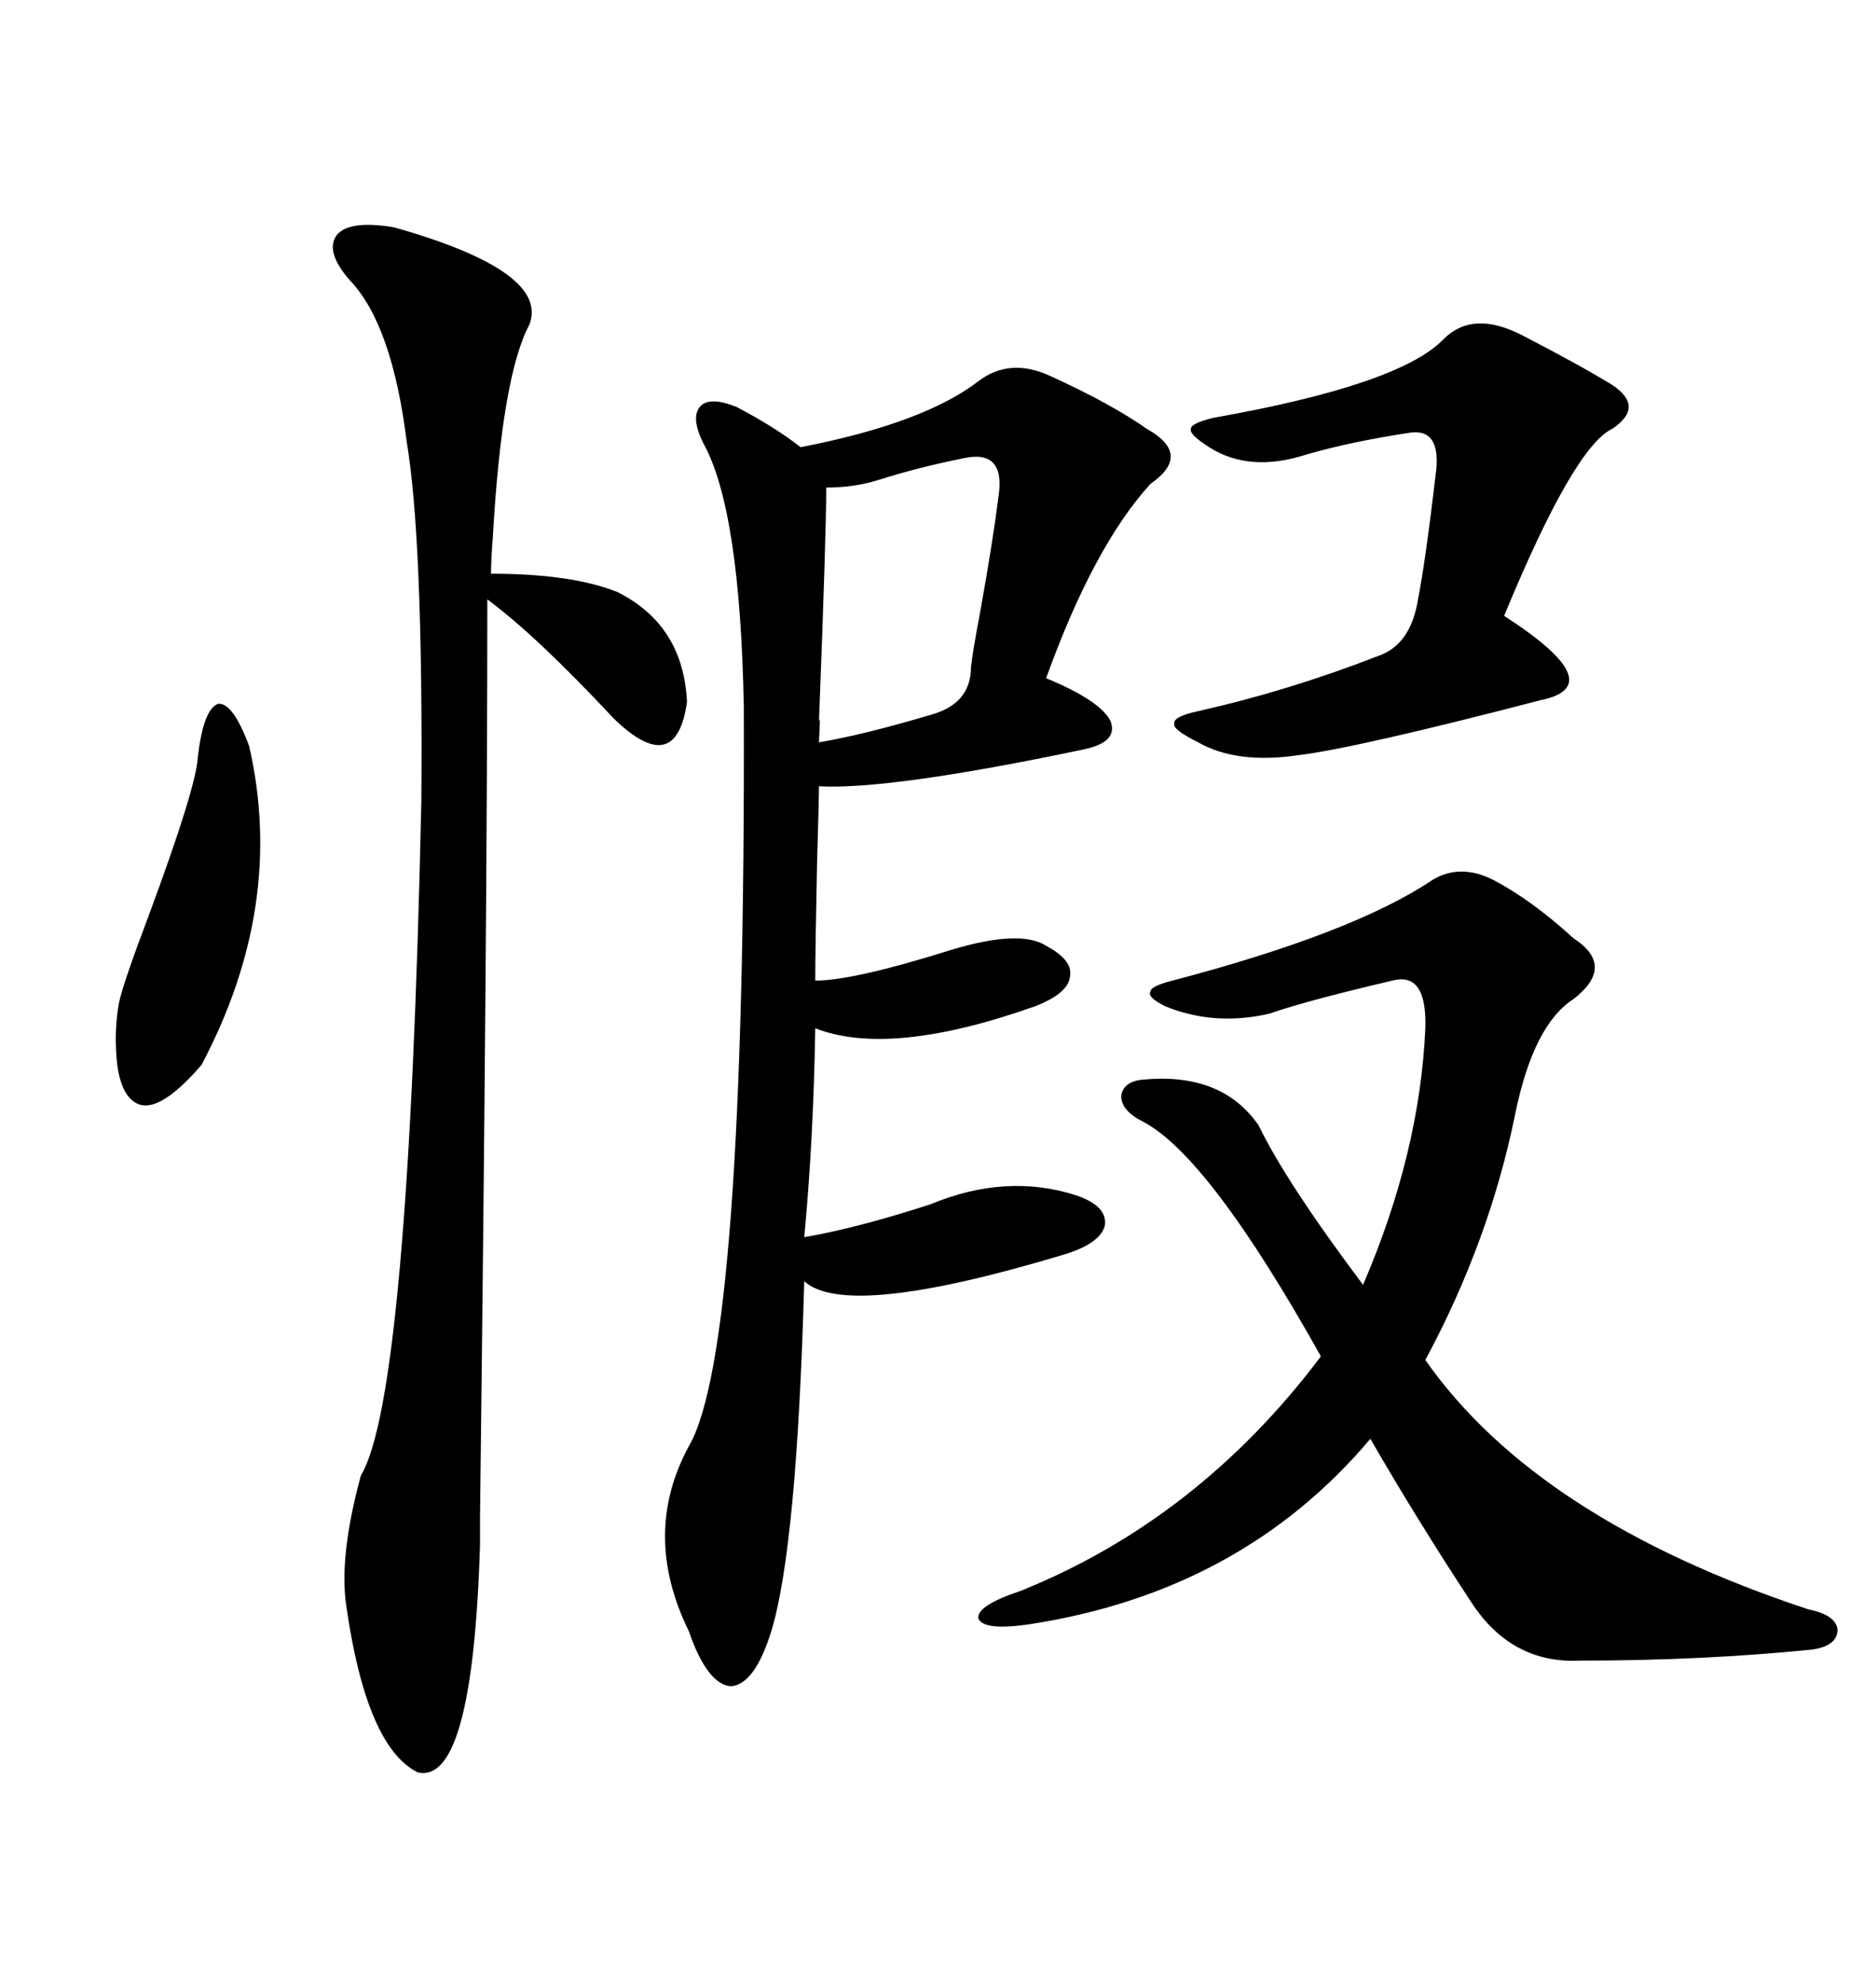 <svg xmlns="http://www.w3.org/2000/svg" xmlns:xlink="http://www.w3.org/1999/xlink" width="300" height="317.285"><path d="M156.45 60.94L156.45 60.94Q161.43 57.13 167.87 60.06L167.87 60.06Q177.54 64.45 183.40 68.55L183.40 68.55Q190.72 72.66 183.98 77.34L183.98 77.34Q174.90 87.30 167.29 108.40L167.29 108.40Q175.78 111.91 177.54 115.14L177.54 115.14Q179.00 118.65 173.14 119.82L173.14 119.82Q142.38 126.27 130.96 125.68L130.96 125.68Q130.96 128.03 130.66 137.99L130.66 137.99Q130.37 152.05 130.37 156.74L130.37 156.74Q136.52 156.74 152.34 151.76L152.34 151.76Q163.18 148.54 167.29 151.17L167.29 151.17Q171.68 153.52 171.09 156.15L171.09 156.15Q170.80 158.79 165.53 160.84L165.53 160.84Q142.38 169.04 130.37 164.36L130.37 164.36Q130.08 182.23 128.61 197.75L128.61 197.75Q137.11 196.29 148.83 192.48L148.83 192.48Q160.84 187.50 171.97 191.02L171.97 191.02Q177.25 192.77 176.66 196.00L176.66 196.00Q175.78 198.93 169.63 200.68L169.63 200.68Q135.35 210.94 128.61 204.79L128.61 204.79Q127.44 247.27 123.34 260.74L123.34 260.74Q120.70 269.24 116.89 269.53L116.89 269.53Q113.09 269.24 110.16 260.74L110.16 260.74Q102.54 245.21 110.16 231.15L110.16 231.15Q119.24 215.63 118.95 113.09L118.95 113.09Q118.36 81.45 112.50 70.90L112.50 70.90Q110.45 66.80 111.91 65.04L111.91 65.04Q113.38 63.28 117.77 65.04L117.77 65.04Q123.93 68.26 128.03 71.48L128.03 71.48Q147.66 67.68 156.45 60.94ZM229.10 140.63L229.10 140.63Q233.50 137.99 238.77 140.63L238.77 140.63Q244.92 143.85 251.66 150L251.66 150Q258.40 154.39 251.66 159.67L251.66 159.67Q245.21 163.77 242.29 178.13L242.29 178.13Q238.18 198.34 227.93 217.38L227.93 217.38Q245.80 242.87 289.16 257.23L289.16 257.23Q293.55 258.11 293.85 260.45L293.85 260.45Q293.85 263.09 289.75 263.67L289.75 263.67Q272.17 265.43 252.83 265.43L252.83 265.43Q241.70 266.02 235.25 256.05L235.25 256.05Q226.76 243.16 219.14 229.98L219.14 229.98Q198.63 254.30 164.94 259.57L164.94 259.57Q157.32 260.74 156.45 258.69L156.45 258.69Q156.15 256.64 163.18 254.30L163.18 254.30Q191.60 242.87 211.23 216.80L211.23 216.80Q193.36 184.86 182.81 179.30L182.81 179.30Q179.30 177.54 179.30 175.20L179.30 175.20Q179.59 172.85 182.81 172.56L182.81 172.56Q195.41 171.39 201.27 179.88L201.27 179.88Q205.66 188.96 217.97 205.37L217.97 205.37Q227.05 184.28 227.93 164.36L227.93 164.36Q228.22 155.27 222.66 156.74L222.66 156.74Q208.89 159.96 203.03 162.01L203.03 162.01Q194.24 164.06 186.33 160.84L186.33 160.84Q183.40 159.38 183.98 158.50L183.98 158.50Q183.98 157.62 187.50 156.74L187.50 156.74Q216.50 149.12 229.10 140.63ZM62.99 36.33L62.99 36.33Q87.89 43.36 84.67 51.86L84.67 51.86Q80.27 60.06 78.81 85.84L78.81 85.84Q78.52 89.65 78.52 91.70L78.52 91.70Q91.41 91.70 98.73 94.63L98.73 94.63Q109.28 99.90 109.86 112.21L109.86 112.21Q108.11 124.51 98.14 114.84L98.14 114.84Q85.84 101.66 77.93 95.80L77.93 95.80Q77.93 145.90 76.76 242.58L76.76 242.58Q76.76 246.68 76.76 246.97L76.76 246.97Q75.59 285.35 66.80 283.30L66.80 283.30Q58.59 279.20 55.37 256.64L55.37 256.64Q54.20 248.73 57.71 235.84L57.71 235.84Q65.33 223.24 67.38 128.03L67.38 128.03Q67.68 86.43 65.04 70.61L65.04 70.61Q62.70 51.86 55.96 44.82L55.96 44.82Q51.86 40.14 53.91 37.50L53.91 37.50Q55.96 35.16 62.99 36.33ZM243.46 53.61L243.46 53.61Q252.54 58.30 257.81 61.52L257.81 61.52Q263.09 65.04 257.81 68.55L257.81 68.55Q251.66 71.48 240.53 98.44L240.53 98.44Q257.81 109.57 246.39 111.91L246.39 111.91Q217.09 119.53 207.71 120.70L207.71 120.70Q197.75 122.17 191.60 118.65L191.60 118.65Q187.50 116.60 187.79 115.72L187.79 115.72Q187.50 114.55 191.60 113.67L191.60 113.67Q205.96 110.45 220.31 104.88L220.31 104.88Q225.59 103.13 226.76 95.80L226.76 95.80Q227.93 89.94 229.69 75L229.69 75Q230.27 68.55 225.59 69.14L225.59 69.14Q215.92 70.61 208.89 72.66L208.89 72.66Q199.80 75.59 193.36 71.48L193.36 71.48Q190.14 69.43 190.43 68.55L190.43 68.55Q190.43 67.68 193.95 66.80L193.95 66.80Q223.83 61.52 230.86 54.20L230.86 54.20Q235.55 49.51 243.46 53.61ZM154.10 73.24L154.10 73.24Q146.78 74.71 140.33 76.76L140.33 76.76Q136.52 77.93 132.13 77.93L132.13 77.93Q132.13 85.25 130.96 115.43L130.96 115.43Q131.25 113.67 130.96 118.65L130.96 118.65Q137.99 117.48 148.83 114.26L148.83 114.26Q155.27 112.50 155.27 106.64L155.27 106.64Q155.57 104.00 156.74 97.85L156.74 97.85Q158.79 86.43 159.67 79.39L159.67 79.39Q160.84 71.78 154.10 73.24ZM31.64 121.00L31.64 121.00Q32.52 113.38 34.86 112.50L34.86 112.50Q37.21 112.21 39.84 119.24L39.84 119.24Q45.70 144.73 32.23 170.21L32.23 170.21Q24.90 178.71 21.39 176.07L21.39 176.07Q19.34 174.61 18.75 170.21L18.75 170.21Q18.16 164.94 19.04 160.25L19.04 160.25Q19.63 157.32 23.73 146.48L23.73 146.48Q31.35 125.98 31.64 121.00Z"/></svg>